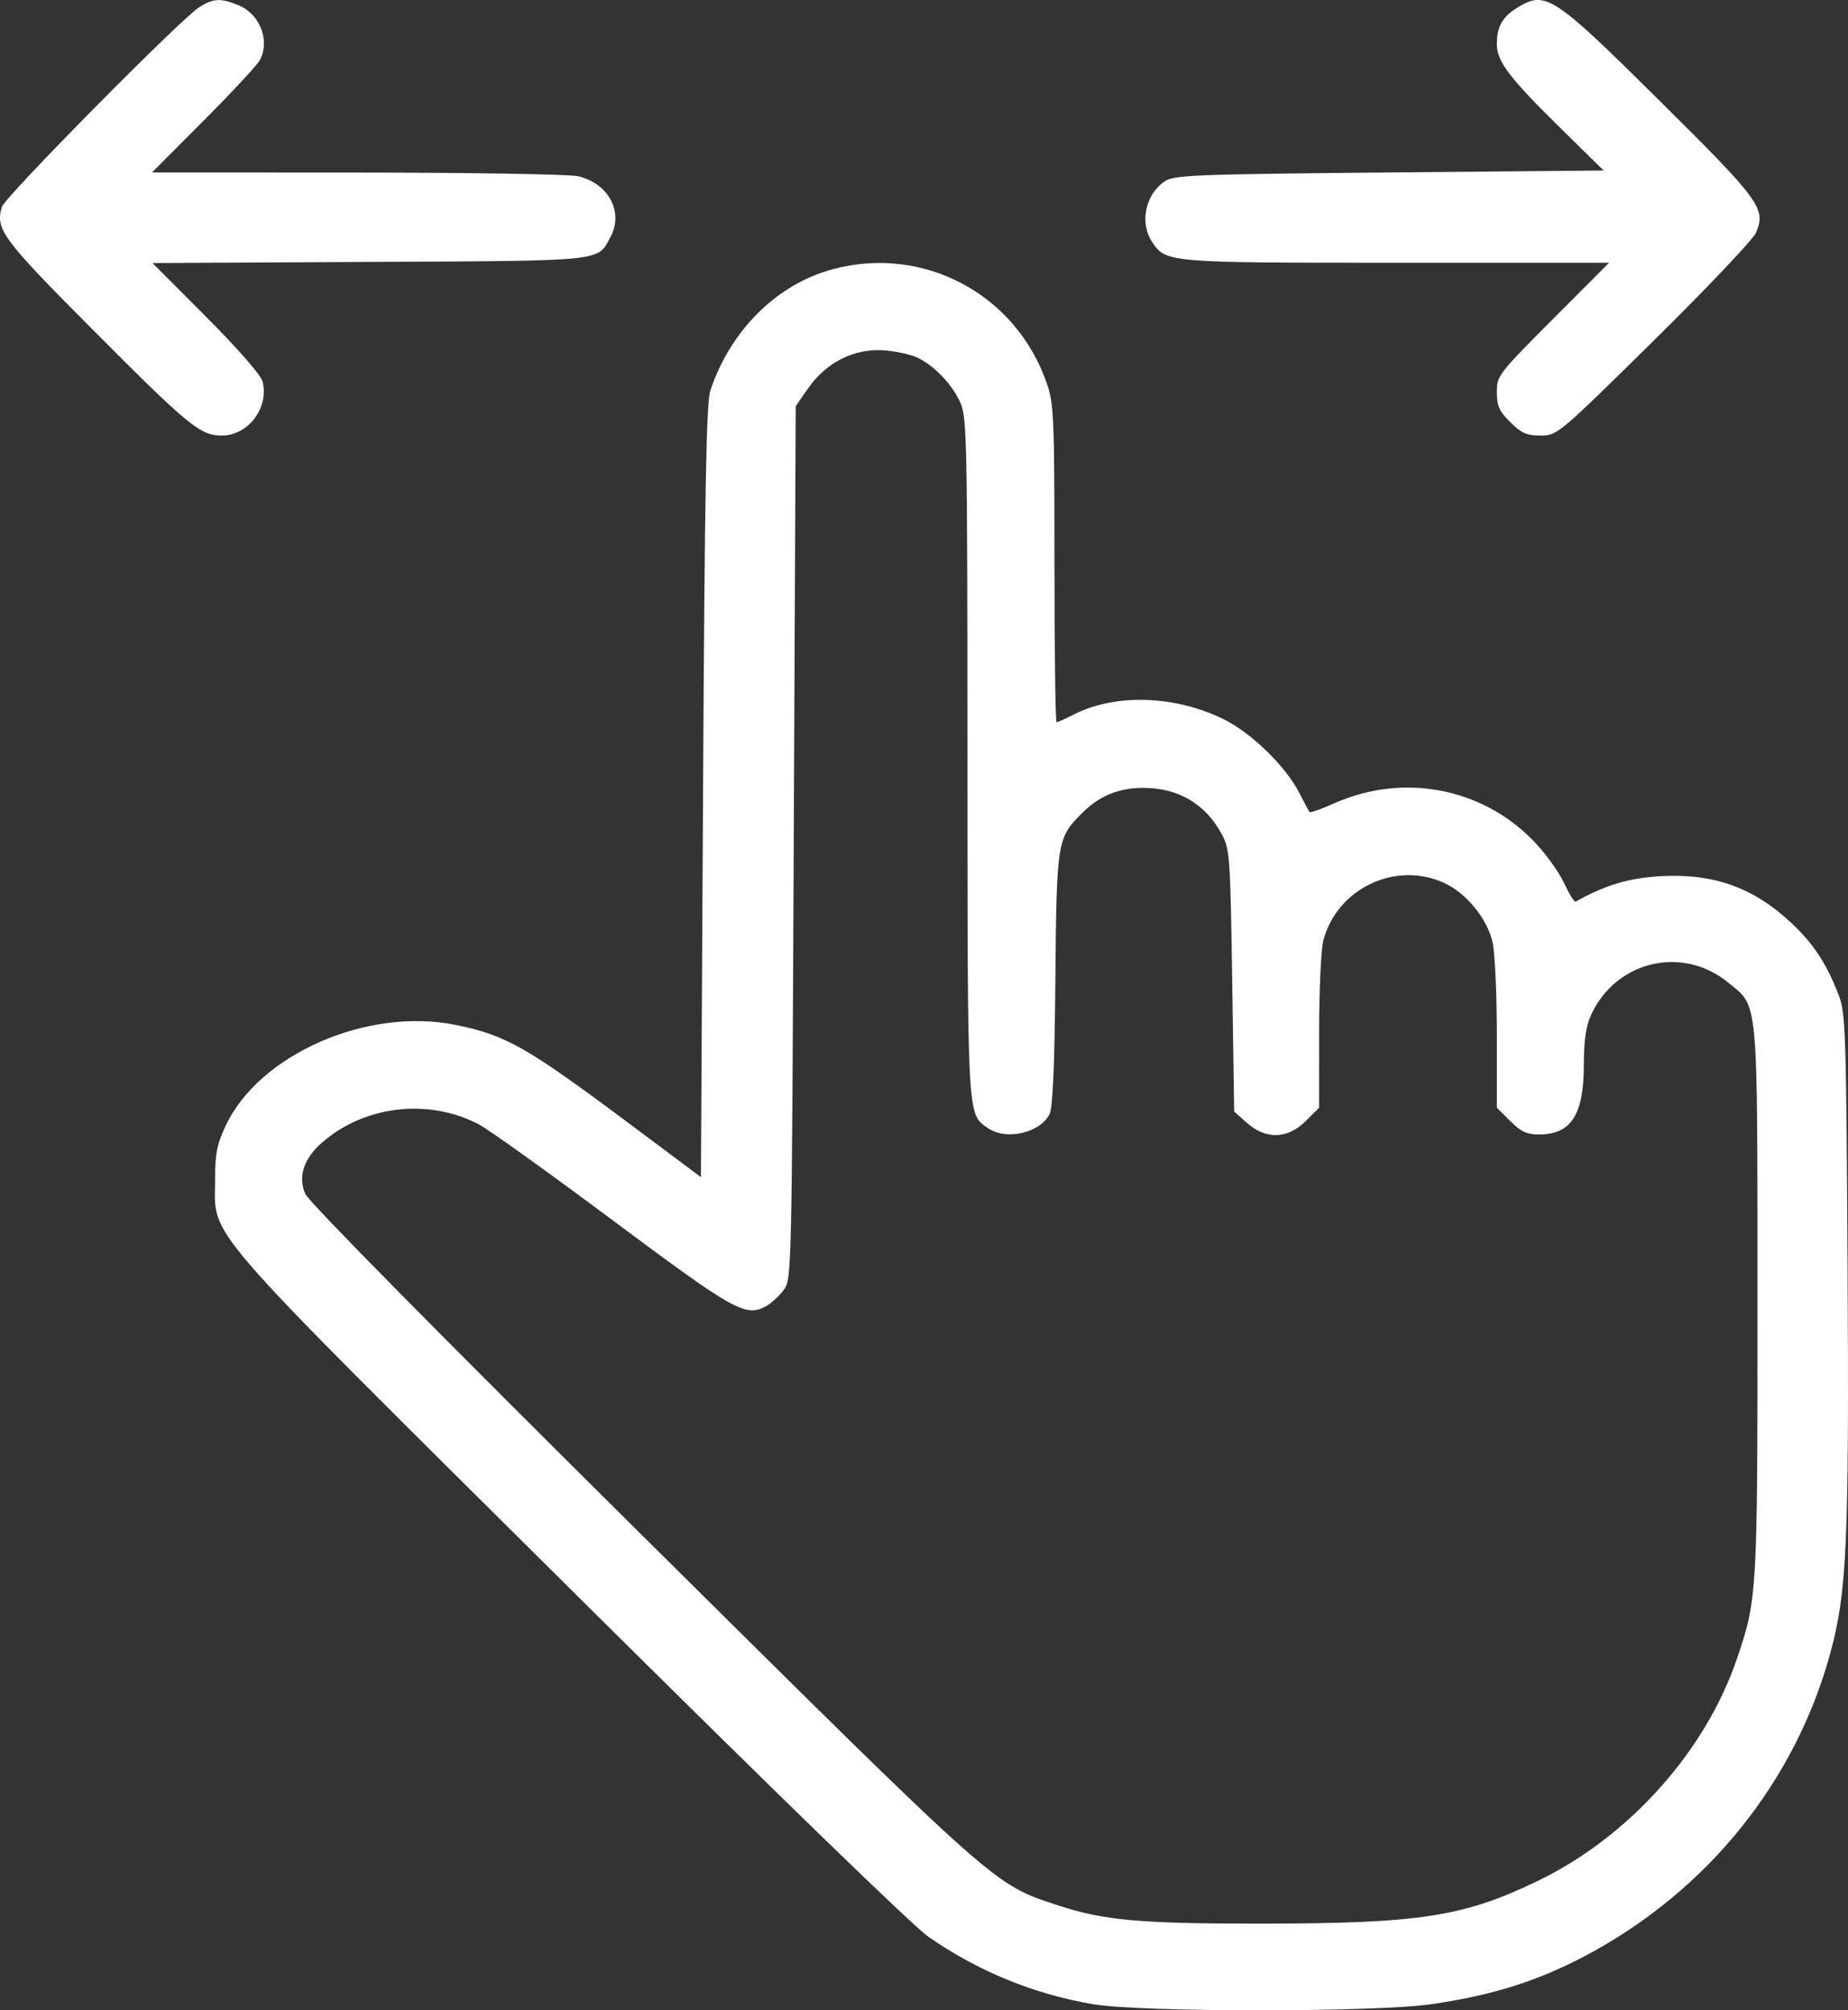 <?xml version="1.0" encoding="UTF-8"?> <svg xmlns="http://www.w3.org/2000/svg" width="103" height="112" viewBox="0 0 103 112" fill="none"><rect x="0" y="0" width="103" height="112" fill="#333333" stroke="none"/> <path fill-rule="evenodd" clip-rule="evenodd" d="M11.107 0.4C10.086 1.04 0.271 10.967 0.104 11.528C-0.265 12.768 0.126 13.301 5.024 18.221C10.53 23.753 11.152 24.265 12.368 24.265C13.836 24.265 15.003 22.716 14.635 21.257C14.544 20.897 13.284 19.453 11.492 17.655L8.499 14.655L20.591 14.593C33.834 14.525 33.279 14.582 34.025 13.207C34.778 11.817 33.917 10.209 32.208 9.815C31.742 9.707 26.211 9.617 19.916 9.614L8.471 9.609L11.361 6.711C12.951 5.116 14.361 3.597 14.495 3.334C15.055 2.239 14.483 0.786 13.301 0.295C12.31 -0.116 11.898 -0.097 11.107 0.4ZM84.598 0.41C83.74 0.93 83.428 1.474 83.428 2.452C83.428 3.427 84.115 4.329 87.042 7.203L89.381 9.5L77.433 9.609C66.49 9.709 65.438 9.751 64.914 10.104C63.837 10.831 63.507 12.41 64.21 13.475C64.973 14.632 65.067 14.64 77.852 14.64H89.683L86.556 17.774C83.513 20.824 83.428 20.934 83.428 21.843C83.428 22.614 83.559 22.908 84.177 23.521C84.794 24.135 85.09 24.265 85.864 24.265C86.796 24.265 86.847 24.222 92.186 18.961C95.147 16.043 97.702 13.349 97.865 12.974C98.448 11.629 98.129 11.191 92.514 5.627C86.581 -0.251 86.155 -0.533 84.598 0.41ZM46.442 14.991C43.313 15.823 40.717 18.386 39.595 21.75C39.365 22.442 39.279 27.111 39.185 44.103L39.067 65.581L35.104 62.621C29.328 58.306 28.184 57.658 25.351 57.092C20.448 56.113 14.447 58.752 12.583 62.706C12.091 63.748 11.988 64.274 11.988 65.719C11.988 69.061 10.825 67.721 31.755 88.493C43.096 99.748 50.858 107.284 51.747 107.902C54.499 109.817 57.579 111.081 60.886 111.654C63.541 112.114 76.636 112.116 79.796 111.656C83.22 111.158 85.769 110.349 88.474 108.902C95.206 105.299 100.101 99.204 102.037 92.013C102.94 88.664 103.063 85.85 102.977 70.64C102.903 57.565 102.867 56.453 102.491 55.468C101.815 53.701 101.096 52.599 99.865 51.442C97.728 49.434 95.505 48.642 92.504 48.818C90.763 48.921 89.43 49.324 87.817 50.236C87.748 50.275 87.45 49.791 87.156 49.161C86.862 48.531 86.076 47.463 85.41 46.787C82.521 43.858 78.165 43.061 74.342 44.763C73.644 45.075 73.037 45.29 72.993 45.243C72.95 45.195 72.692 44.717 72.42 44.181C71.663 42.691 69.736 40.818 68.174 40.056C65.471 38.736 62.167 38.633 59.869 39.798C59.396 40.038 58.955 40.234 58.89 40.234C58.824 40.234 58.771 36.263 58.771 31.409C58.771 23.236 58.739 22.492 58.342 21.347C56.627 16.392 51.491 13.649 46.442 14.991ZM51.199 19.955C52.138 20.438 53.051 21.405 53.514 22.406C53.895 23.233 53.918 24.316 53.922 42.155C53.928 62.463 53.905 62.047 55.054 62.846C56.069 63.553 57.957 63.129 58.497 62.073C58.678 61.719 58.778 59.416 58.822 54.562C58.893 46.831 58.916 46.685 60.329 45.282C61.286 44.331 62.353 43.895 63.724 43.895C65.672 43.895 67.182 44.785 68.094 46.468C68.545 47.301 68.573 47.699 68.678 54.635L68.788 61.927L69.507 62.565C70.56 63.499 71.765 63.46 72.773 62.459L73.521 61.715L73.523 57.483C73.523 55.15 73.63 52.857 73.761 52.375C74.541 49.496 77.767 47.959 80.469 49.178C81.726 49.746 82.909 51.195 83.195 52.519C83.323 53.113 83.428 55.425 83.428 57.657V61.715L84.177 62.459C84.771 63.049 85.102 63.203 85.779 63.203C87.568 63.203 88.27 62.115 88.277 59.331C88.28 57.936 88.393 57.165 88.686 56.531C90.075 53.522 93.776 52.655 96.324 54.742C98.023 56.134 97.948 55.321 97.954 72.454C97.959 88.799 97.943 89.081 96.812 92.406C95.057 97.568 90.802 102.321 85.74 104.775C81.577 106.792 79.141 107.167 70.18 107.17C63.547 107.172 61.512 106.988 58.991 106.159C55.343 104.958 55.806 105.37 35.797 85.543C24.534 74.383 17.212 66.965 17.017 66.52C16.596 65.555 16.924 64.549 17.951 63.653C20.327 61.58 23.906 61.171 26.71 62.653C27.246 62.936 30.607 65.345 34.178 68.007C40.918 73.031 41.544 73.383 42.678 72.781C42.969 72.626 43.415 72.222 43.669 71.882C44.129 71.266 44.13 71.211 44.24 46.945L44.35 22.625L45.061 21.607C46.072 20.162 47.662 19.384 49.323 19.521C50 19.578 50.844 19.773 51.199 19.955Z" fill="white"></path> </svg> 
